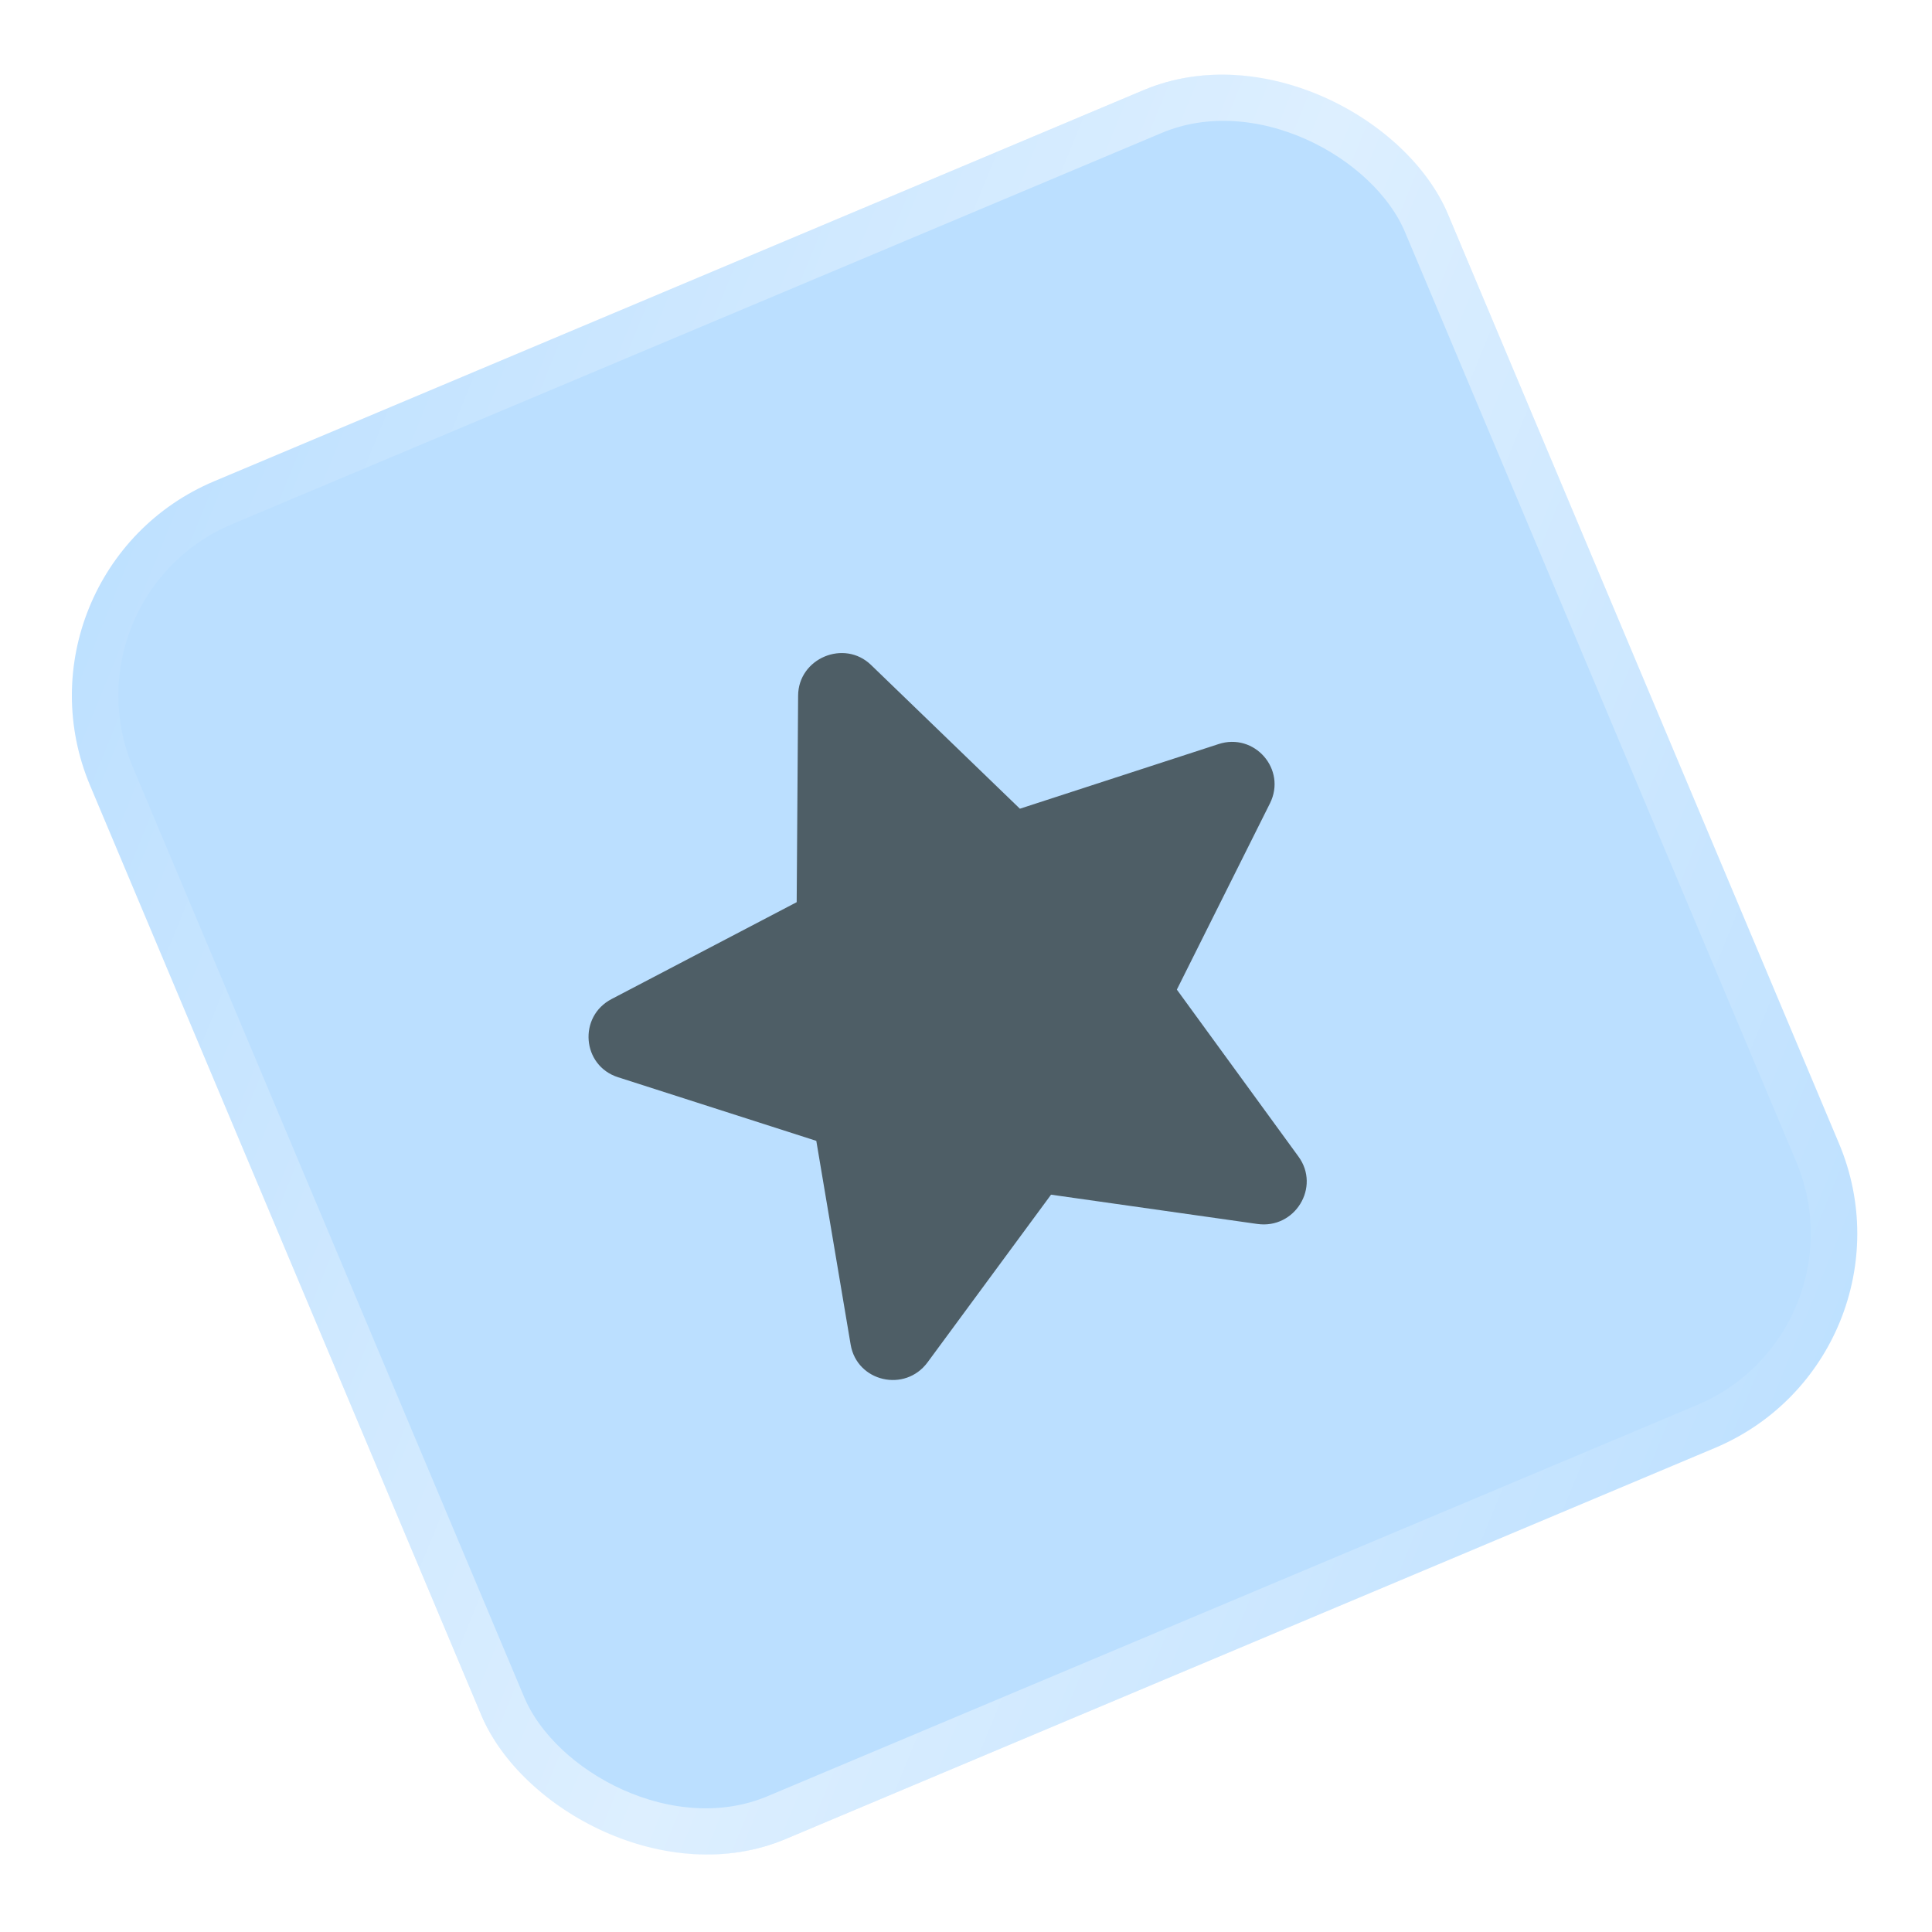 <?xml version="1.0" encoding="UTF-8"?> <svg xmlns="http://www.w3.org/2000/svg" width="97" height="97" viewBox="0 0 97 97" fill="none"><g filter="url(#filter0_i_77_9)"><rect y="28.688" width="73.96" height="73.96" rx="11.667" transform="rotate(-22.823 0 28.688)" fill="#BBDFFF"></rect></g><rect x="1.528" y="29.311" width="71.627" height="71.627" rx="10.5" transform="rotate(-22.823 1.528 29.311)" stroke="url(#paint0_linear_77_9)" stroke-opacity="0.5" stroke-width="2.333"></rect><path d="M52.77 59.981L63.123 61.451C65.019 61.721 66.308 59.6 65.195 58.072L59.086 49.685L63.76 40.335C64.613 38.629 62.983 36.761 61.171 37.361L51.206 40.603L43.738 33.391C42.388 32.078 40.076 33.051 40.071 34.934L39.999 45.296L30.714 50.155C29.019 51.031 29.214 53.503 31.031 54.085L40.984 57.279L42.709 67.511C43.025 69.375 45.442 69.937 46.575 68.392L52.77 59.981Z" fill="#4E5E66"></path><defs><filter id="filter0_i_77_9" x="3.608" y="3.609" width="89.641" height="89.64" filterUnits="userSpaceOnUse" color-interpolation-filters="sRGB"><feFlood flood-opacity="0" result="BackgroundImageFix"></feFlood><feBlend mode="normal" in="SourceGraphic" in2="BackgroundImageFix" result="shape"></feBlend><feColorMatrix in="SourceAlpha" type="matrix" values="0 0 0 0 0 0 0 0 0 0 0 0 0 0 0 0 0 0 127 0" result="hardAlpha"></feColorMatrix><feOffset></feOffset><feGaussianBlur stdDeviation="8.167"></feGaussianBlur><feComposite in2="hardAlpha" operator="arithmetic" k2="-1" k3="1"></feComposite><feColorMatrix type="matrix" values="0 0 0 0 1 0 0 0 0 1 0 0 0 0 1 0 0 0 0.25 0"></feColorMatrix><feBlend mode="normal" in2="shape" result="effect1_innerShadow_77_9"></feBlend></filter><linearGradient id="paint0_linear_77_9" x1="0" y1="28.688" x2="73.96" y2="102.649" gradientUnits="userSpaceOnUse"><stop stop-color="white" stop-opacity="0"></stop><stop offset="0.51" stop-color="white"></stop><stop offset="1" stop-color="white" stop-opacity="0"></stop></linearGradient></defs></svg> 